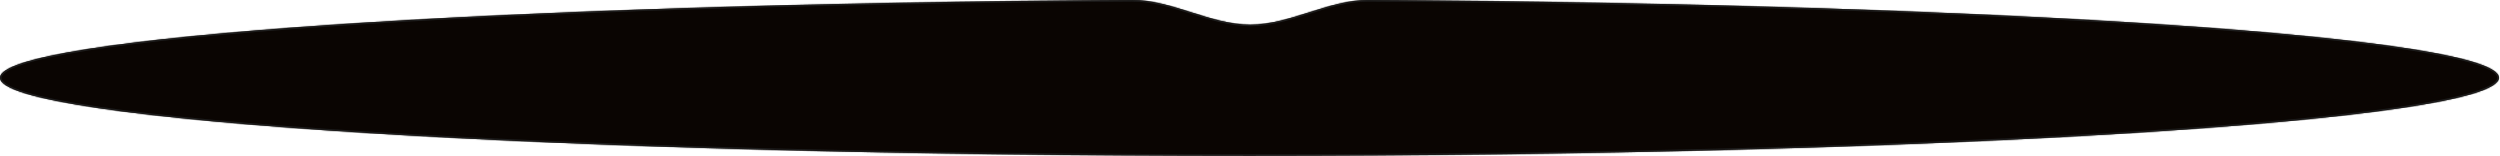 <?xml version="1.0" encoding="UTF-8"?> <svg xmlns="http://www.w3.org/2000/svg" width="1925" height="120" viewBox="0 0 1925 120" fill="none"><mask id="path-1-inside-1_1673_2170" fill="white"><path fill-rule="evenodd" clip-rule="evenodd" d="M962.684 18.981C932.008 18.981 902.407 -0.177 871.731 0.001C382.756 2.848 0 28.565 0 59.87C0 93.079 430.739 120 962.084 120C1493.43 120 1924.17 93.079 1924.17 59.87C1924.17 28.591 1542.03 2.89 1053.63 0.008C1022.96 -0.173 993.358 18.981 962.684 18.981V18.981V18.981Z"></path></mask><path fill-rule="evenodd" clip-rule="evenodd" d="M962.684 18.981C932.008 18.981 902.407 -0.177 871.731 0.001C382.756 2.848 0 28.565 0 59.87C0 93.079 430.739 120 962.084 120C1493.43 120 1924.17 93.079 1924.17 59.87C1924.17 28.591 1542.03 2.89 1053.63 0.008C1022.96 -0.173 993.358 18.981 962.684 18.981V18.981V18.981Z" fill="#0A0502"></path><path d="M1.203 59.87C1.203 58.562 2.22 56.941 5.075 55.077C7.867 53.254 12.1 51.41 17.773 49.57C29.102 45.895 45.889 42.323 67.633 38.897C111.104 32.047 174.187 25.812 252.582 20.463C409.36 9.768 627.266 2.627 871.738 1.204L871.724 -1.201C627.221 0.222 409.262 7.363 252.418 18.064C174.001 23.414 110.835 29.655 67.259 36.521C45.479 39.953 28.543 43.548 17.03 47.282C11.283 49.147 6.815 51.068 3.76 53.063C0.77 55.016 -1.203 57.264 -1.203 59.87H1.203ZM962.084 118.797C696.428 118.797 455.934 112.067 281.863 101.188C194.822 95.748 124.415 89.272 75.781 82.085C51.456 78.491 32.626 74.725 19.897 70.838C13.524 68.891 8.752 66.935 5.597 64.994C2.36 63.001 1.203 61.262 1.203 59.87H-1.203C-1.203 62.629 1.005 64.992 4.337 67.042C7.751 69.143 12.752 71.17 19.195 73.138C32.098 77.079 51.071 80.865 75.43 84.465C124.164 91.666 194.65 98.147 281.713 103.589C455.848 114.472 696.395 121.203 962.084 121.203V118.797ZM1922.96 59.87C1922.96 61.262 1921.81 63.001 1918.57 64.994C1915.41 66.935 1910.64 68.891 1904.27 70.838C1891.54 74.725 1872.71 78.491 1848.39 82.085C1799.75 89.272 1729.34 95.748 1642.3 101.188C1468.23 112.067 1227.74 118.797 962.084 118.797V121.203C1227.77 121.203 1468.32 114.472 1642.45 103.589C1729.52 98.147 1800 91.666 1848.74 84.465C1873.1 80.865 1892.07 77.079 1904.97 73.138C1911.42 71.17 1916.42 69.143 1919.83 67.042C1923.16 64.992 1925.37 62.629 1925.37 59.87H1922.96ZM1053.62 1.211C1297.81 2.651 1515.42 9.797 1671.97 20.49C1750.25 25.837 1813.24 32.069 1856.64 38.914C1878.35 42.337 1895.11 45.907 1906.42 49.579C1912.09 51.418 1916.31 53.26 1919.1 55.081C1921.95 56.944 1922.96 58.564 1922.96 59.87H1925.37C1925.37 57.266 1923.4 55.019 1920.41 53.068C1917.36 51.075 1912.9 49.154 1907.16 47.291C1895.67 43.56 1878.76 39.967 1857.01 36.538C1813.51 29.676 1750.44 23.439 1672.13 18.09C1515.52 7.392 1297.86 0.246 1053.64 -1.194L1053.62 1.211ZM1053.64 -1.194C1038.08 -1.286 1022.83 3.525 1007.79 8.28C992.69 13.058 977.802 17.779 962.684 17.779V20.184C978.24 20.184 993.489 15.328 1008.52 10.573C1023.62 5.797 1038.51 1.122 1053.62 1.211L1053.64 -1.194ZM871.738 1.204C886.854 1.116 901.741 5.793 916.845 10.571C931.877 15.326 947.127 20.184 962.684 20.184V17.779C947.565 17.779 932.677 13.057 917.57 8.278C902.536 3.521 887.284 -1.292 871.724 -1.201L871.738 1.204Z" fill="#1D1D1D" mask="url(#path-1-inside-1_1673_2170)"></path></svg> 